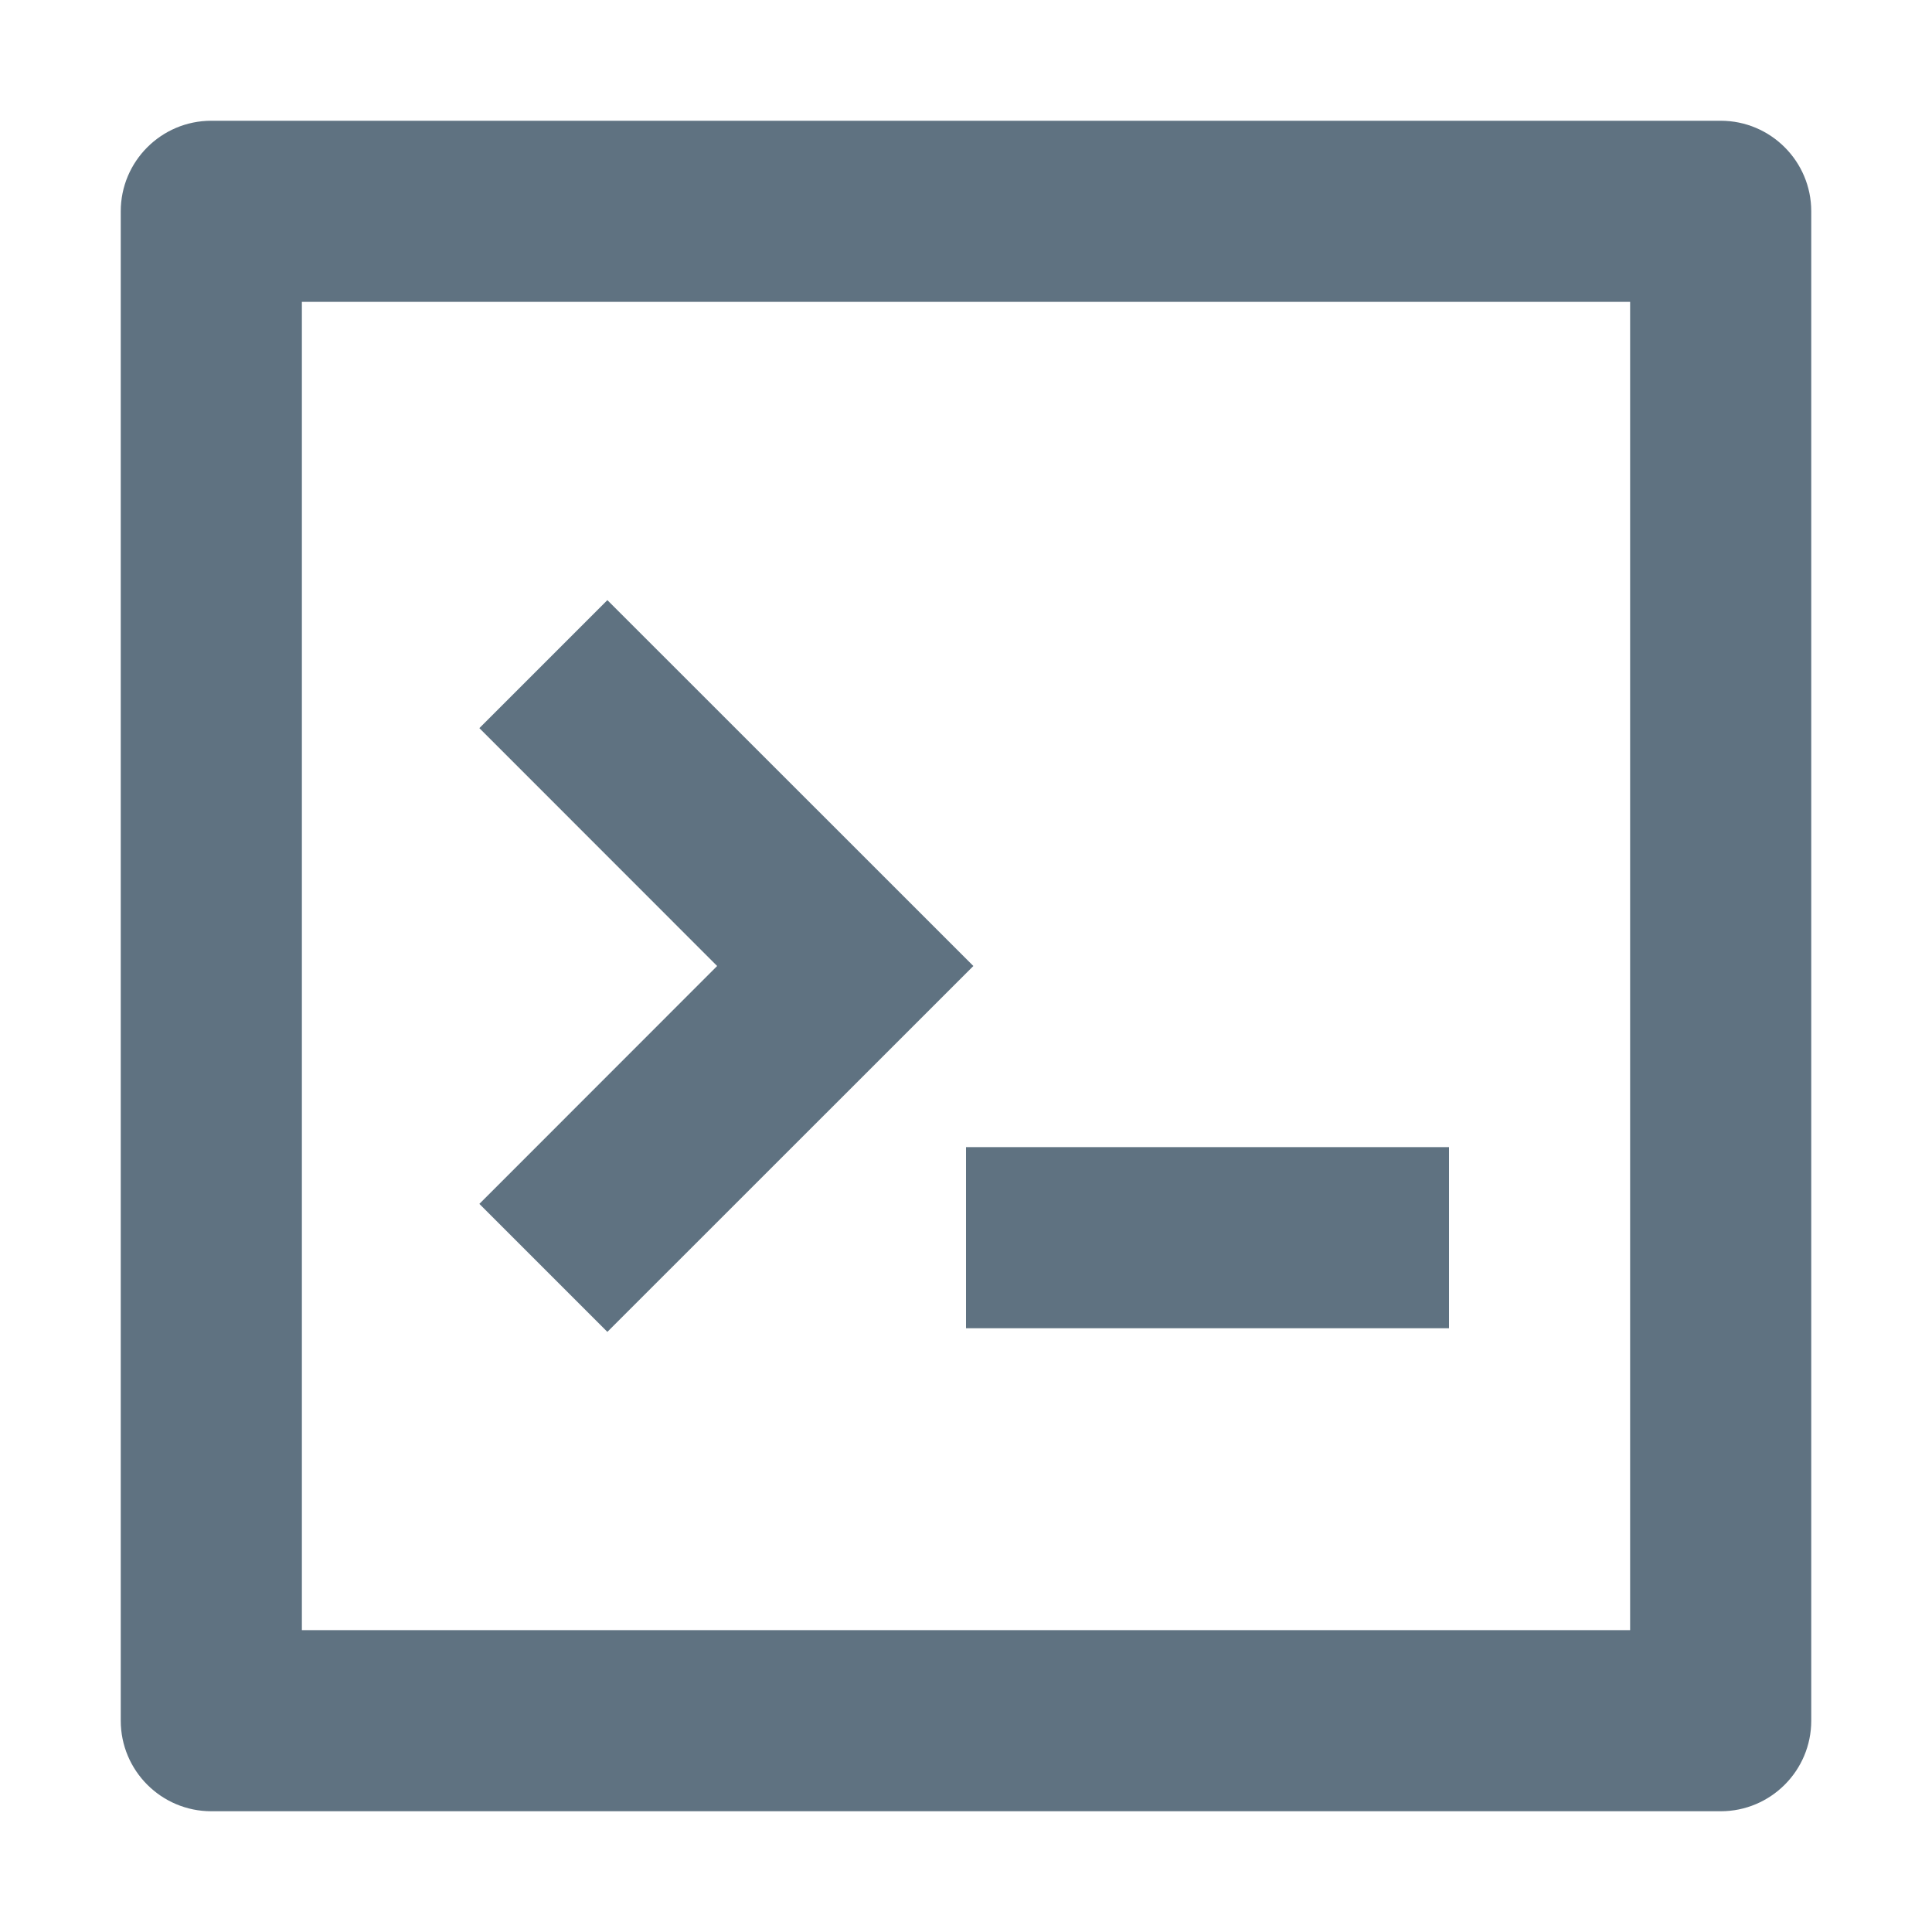 <svg width="16" height="16" viewBox="0 0 16 16" fill="none" xmlns="http://www.w3.org/2000/svg">
<path d="M5.03 4.97L8.061 8L5.03 11.03L3.97 9.97L5.939 8L3.97 6.03L5.03 4.97Z" fill="#5F7281"/>
<path d="M12 9.5H8V11H12V9.5Z" fill="#5F7281"/>
<path fill-rule="evenodd" clip-rule="evenodd" d="M1 1.75C1 1.336 1.336 1 1.75 1H14.25C14.664 1 15 1.336 15 1.75V14.25C15 14.664 14.664 15 14.25 15H1.75C1.336 15 1 14.664 1 14.25V1.75ZM2.5 2.5V13.5H13.5V2.5H2.5Z" fill="#5F7281"/>
</svg>
